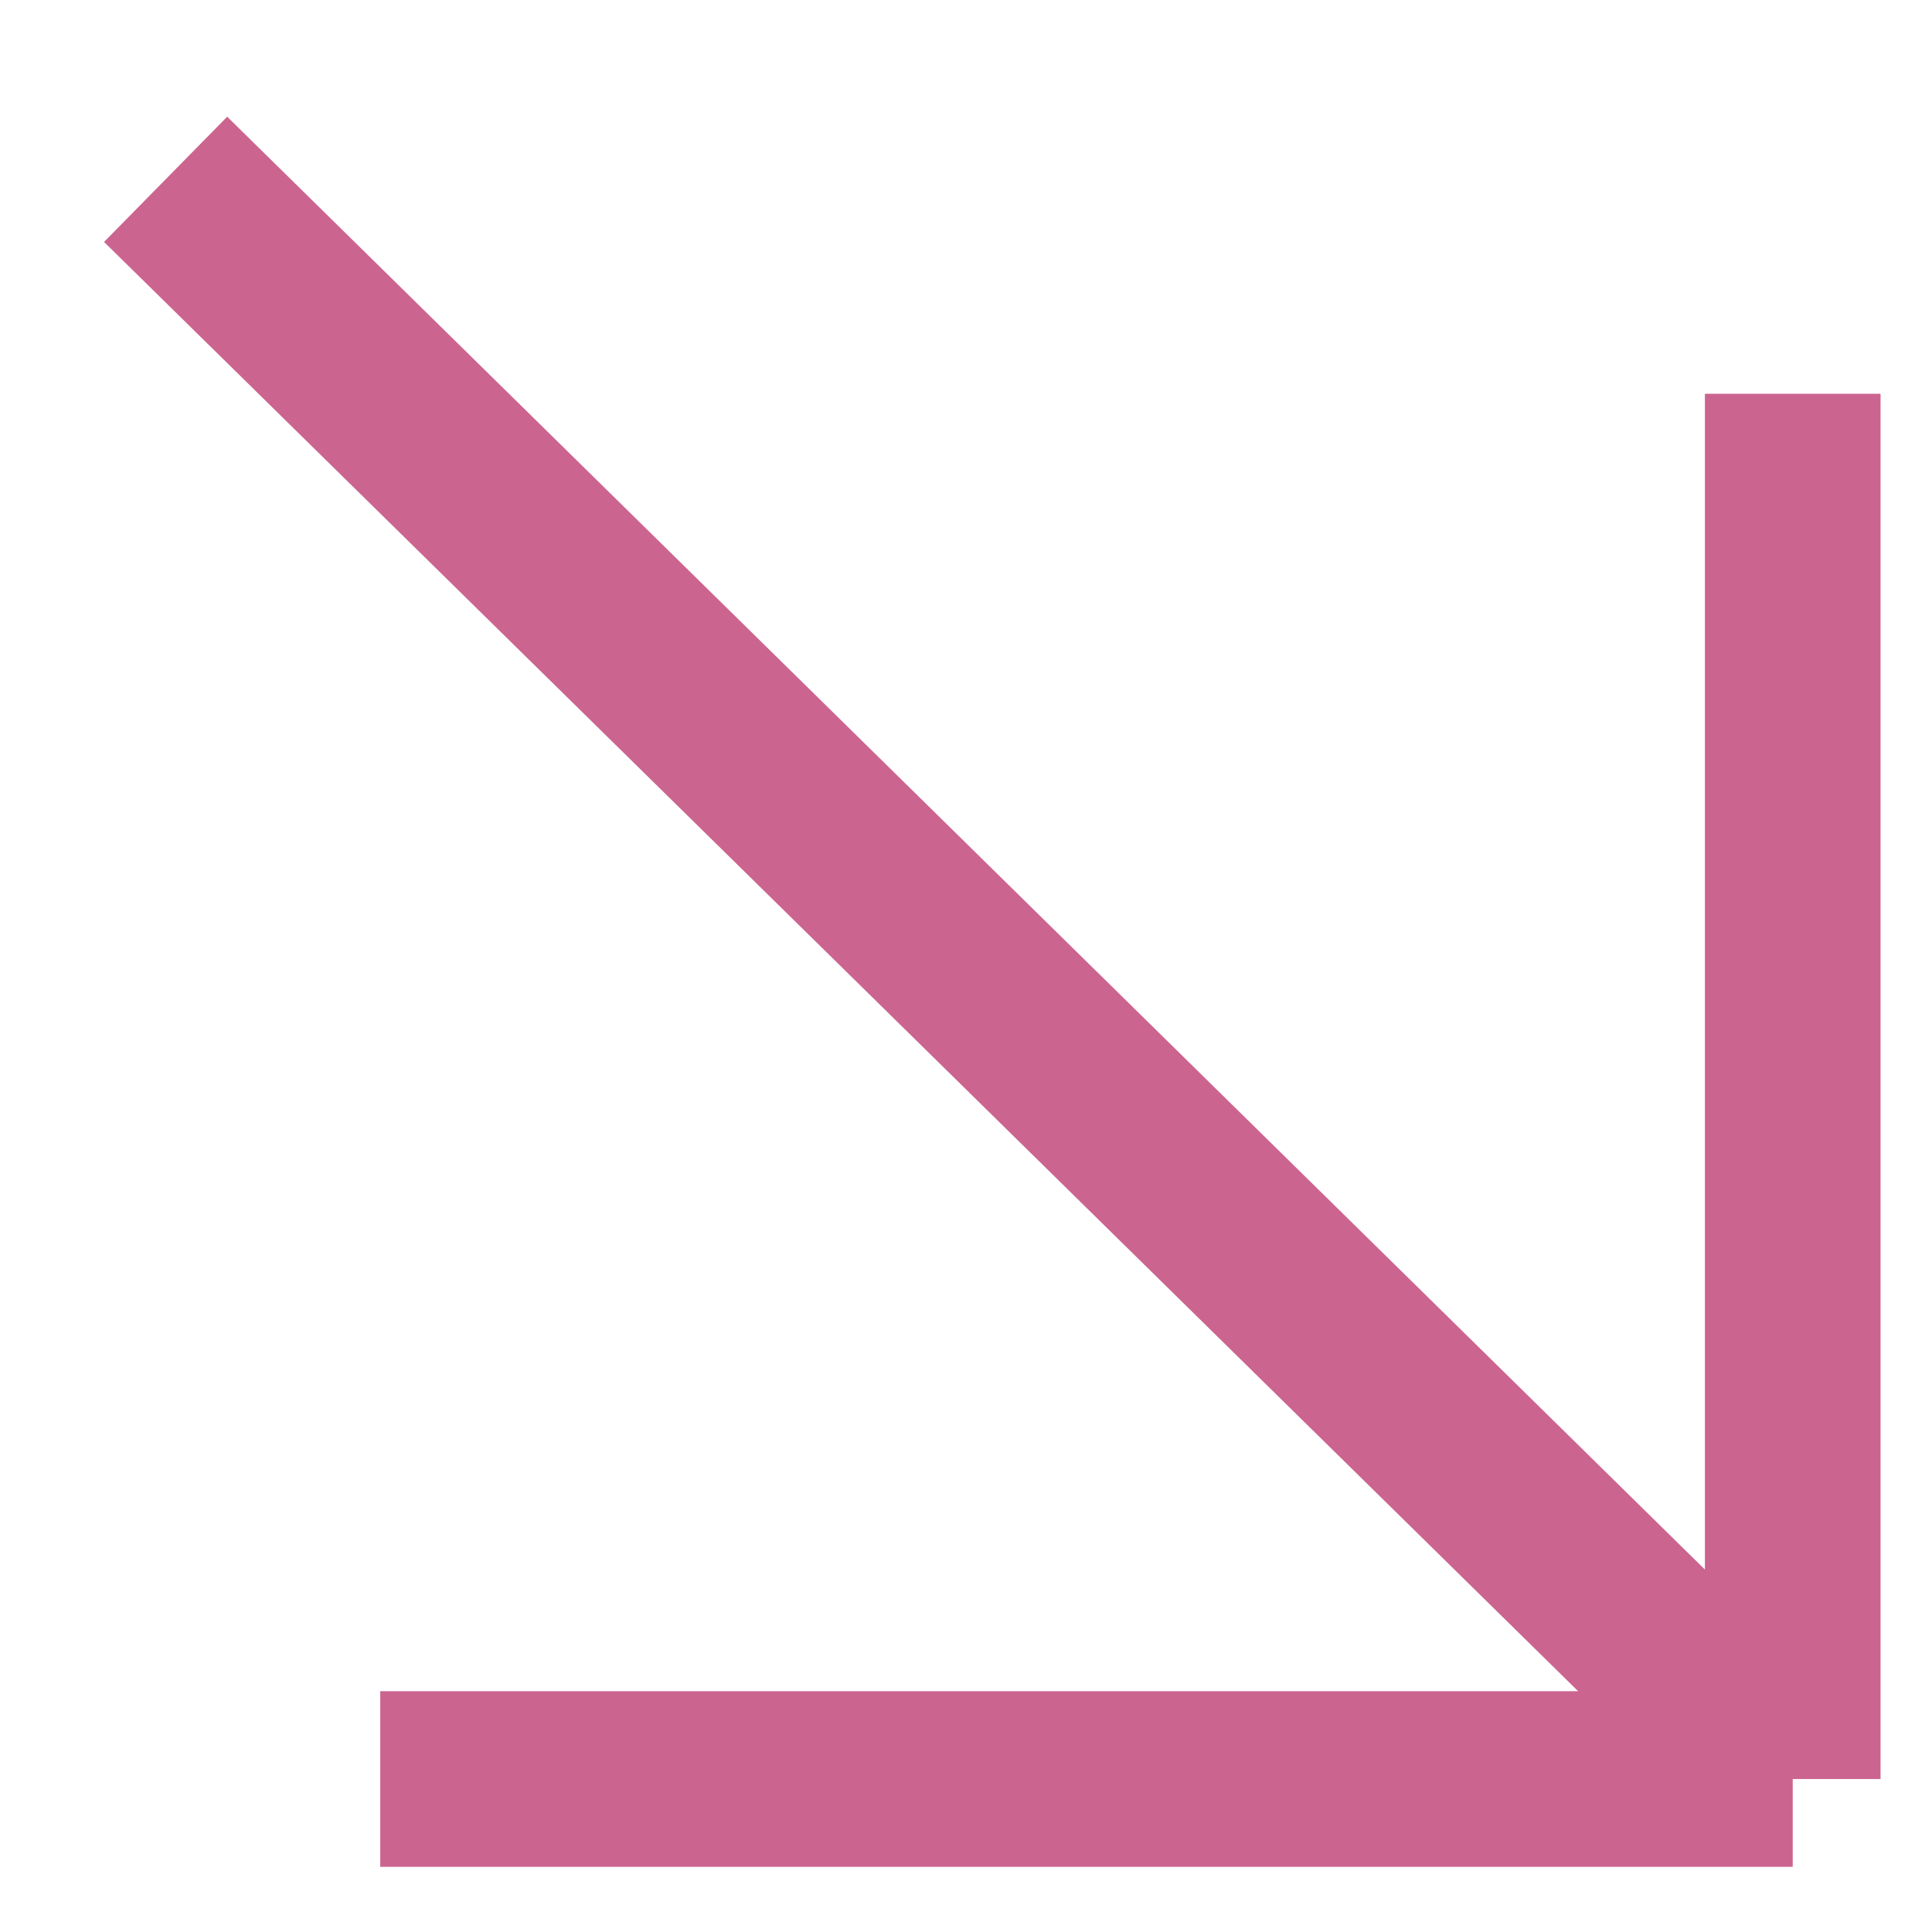 <?xml version="1.0" encoding="UTF-8"?> <svg xmlns="http://www.w3.org/2000/svg" width="11" height="11" viewBox="0 0 11 11" fill="none"> <path d="M0.943 1.021L10.207 10.129M10.207 10.129L10.207 2.242M10.207 10.129L2.165 10.129" stroke="#CC6490"></path> </svg> 
